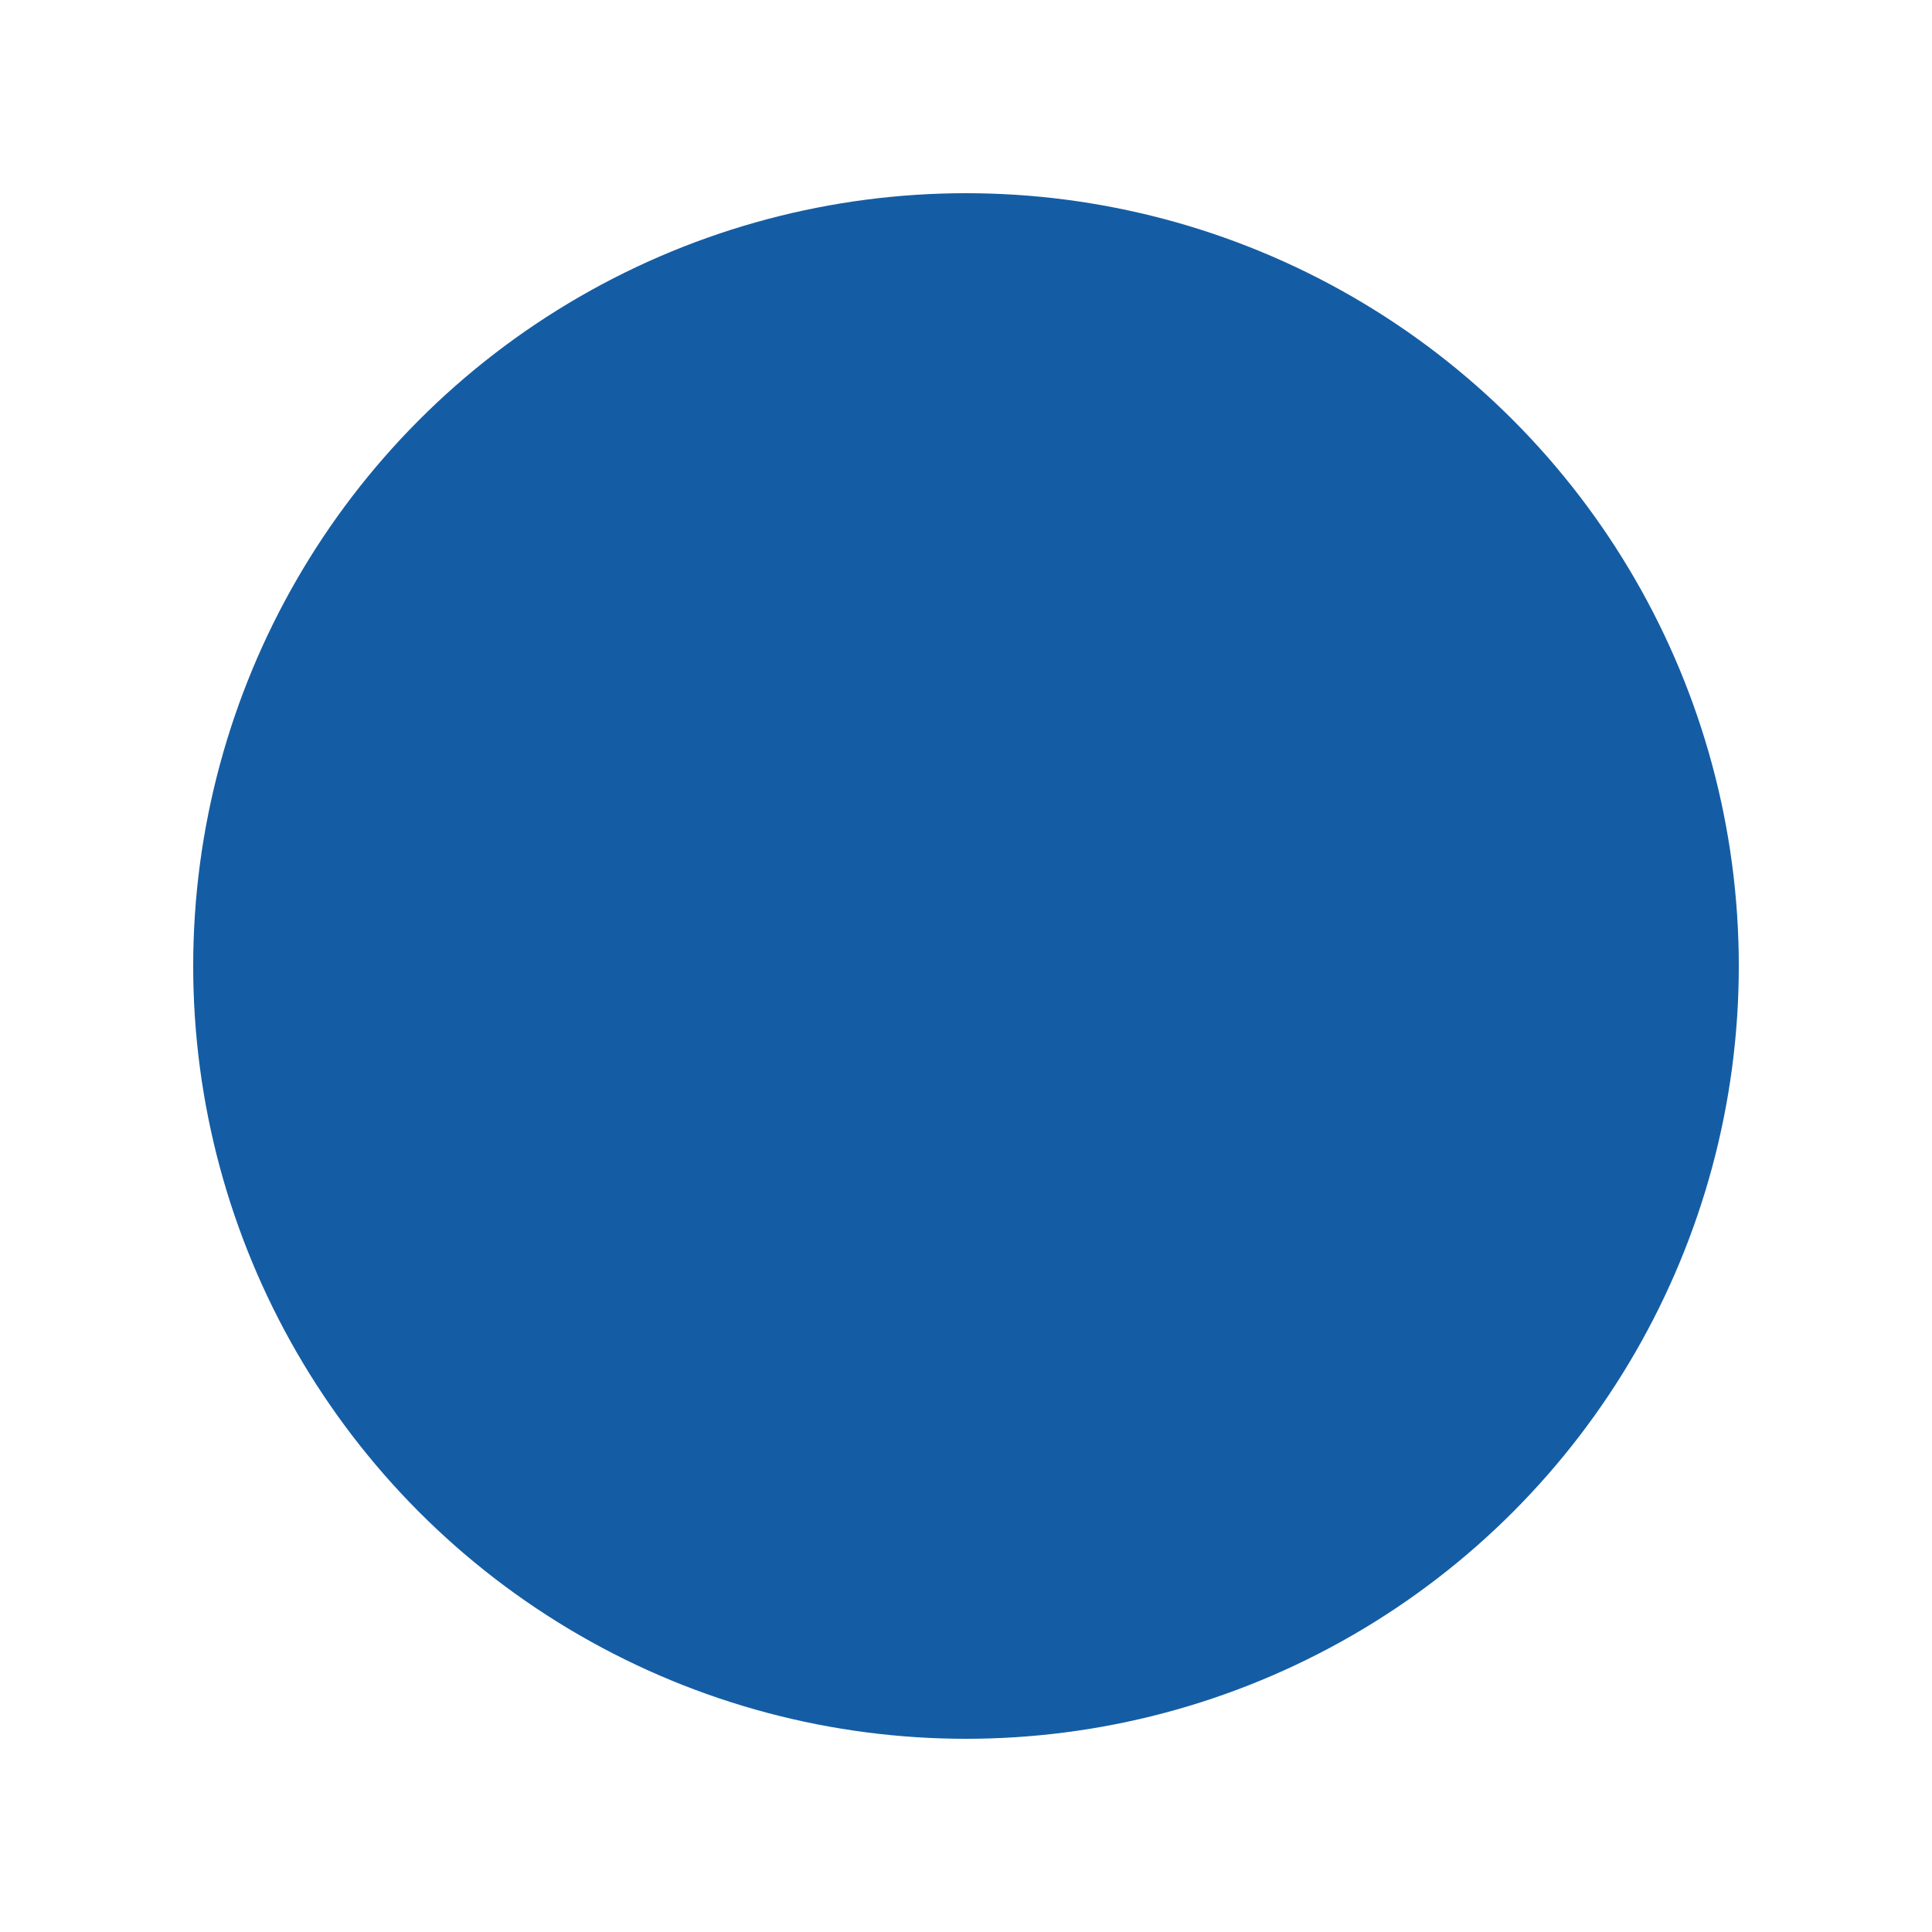<svg xmlns="http://www.w3.org/2000/svg" viewBox="0 0 40 40" width="40" height="40" fill="none" class="w-8 xs:w-10">
                                                                <circle cx="20" cy="20" r="16" fill="#145DA4"></circle>
                                                                <rect width="39" height="39" x="0.5" y="0.5" rx="19.5"></rect>
                                                            </svg>